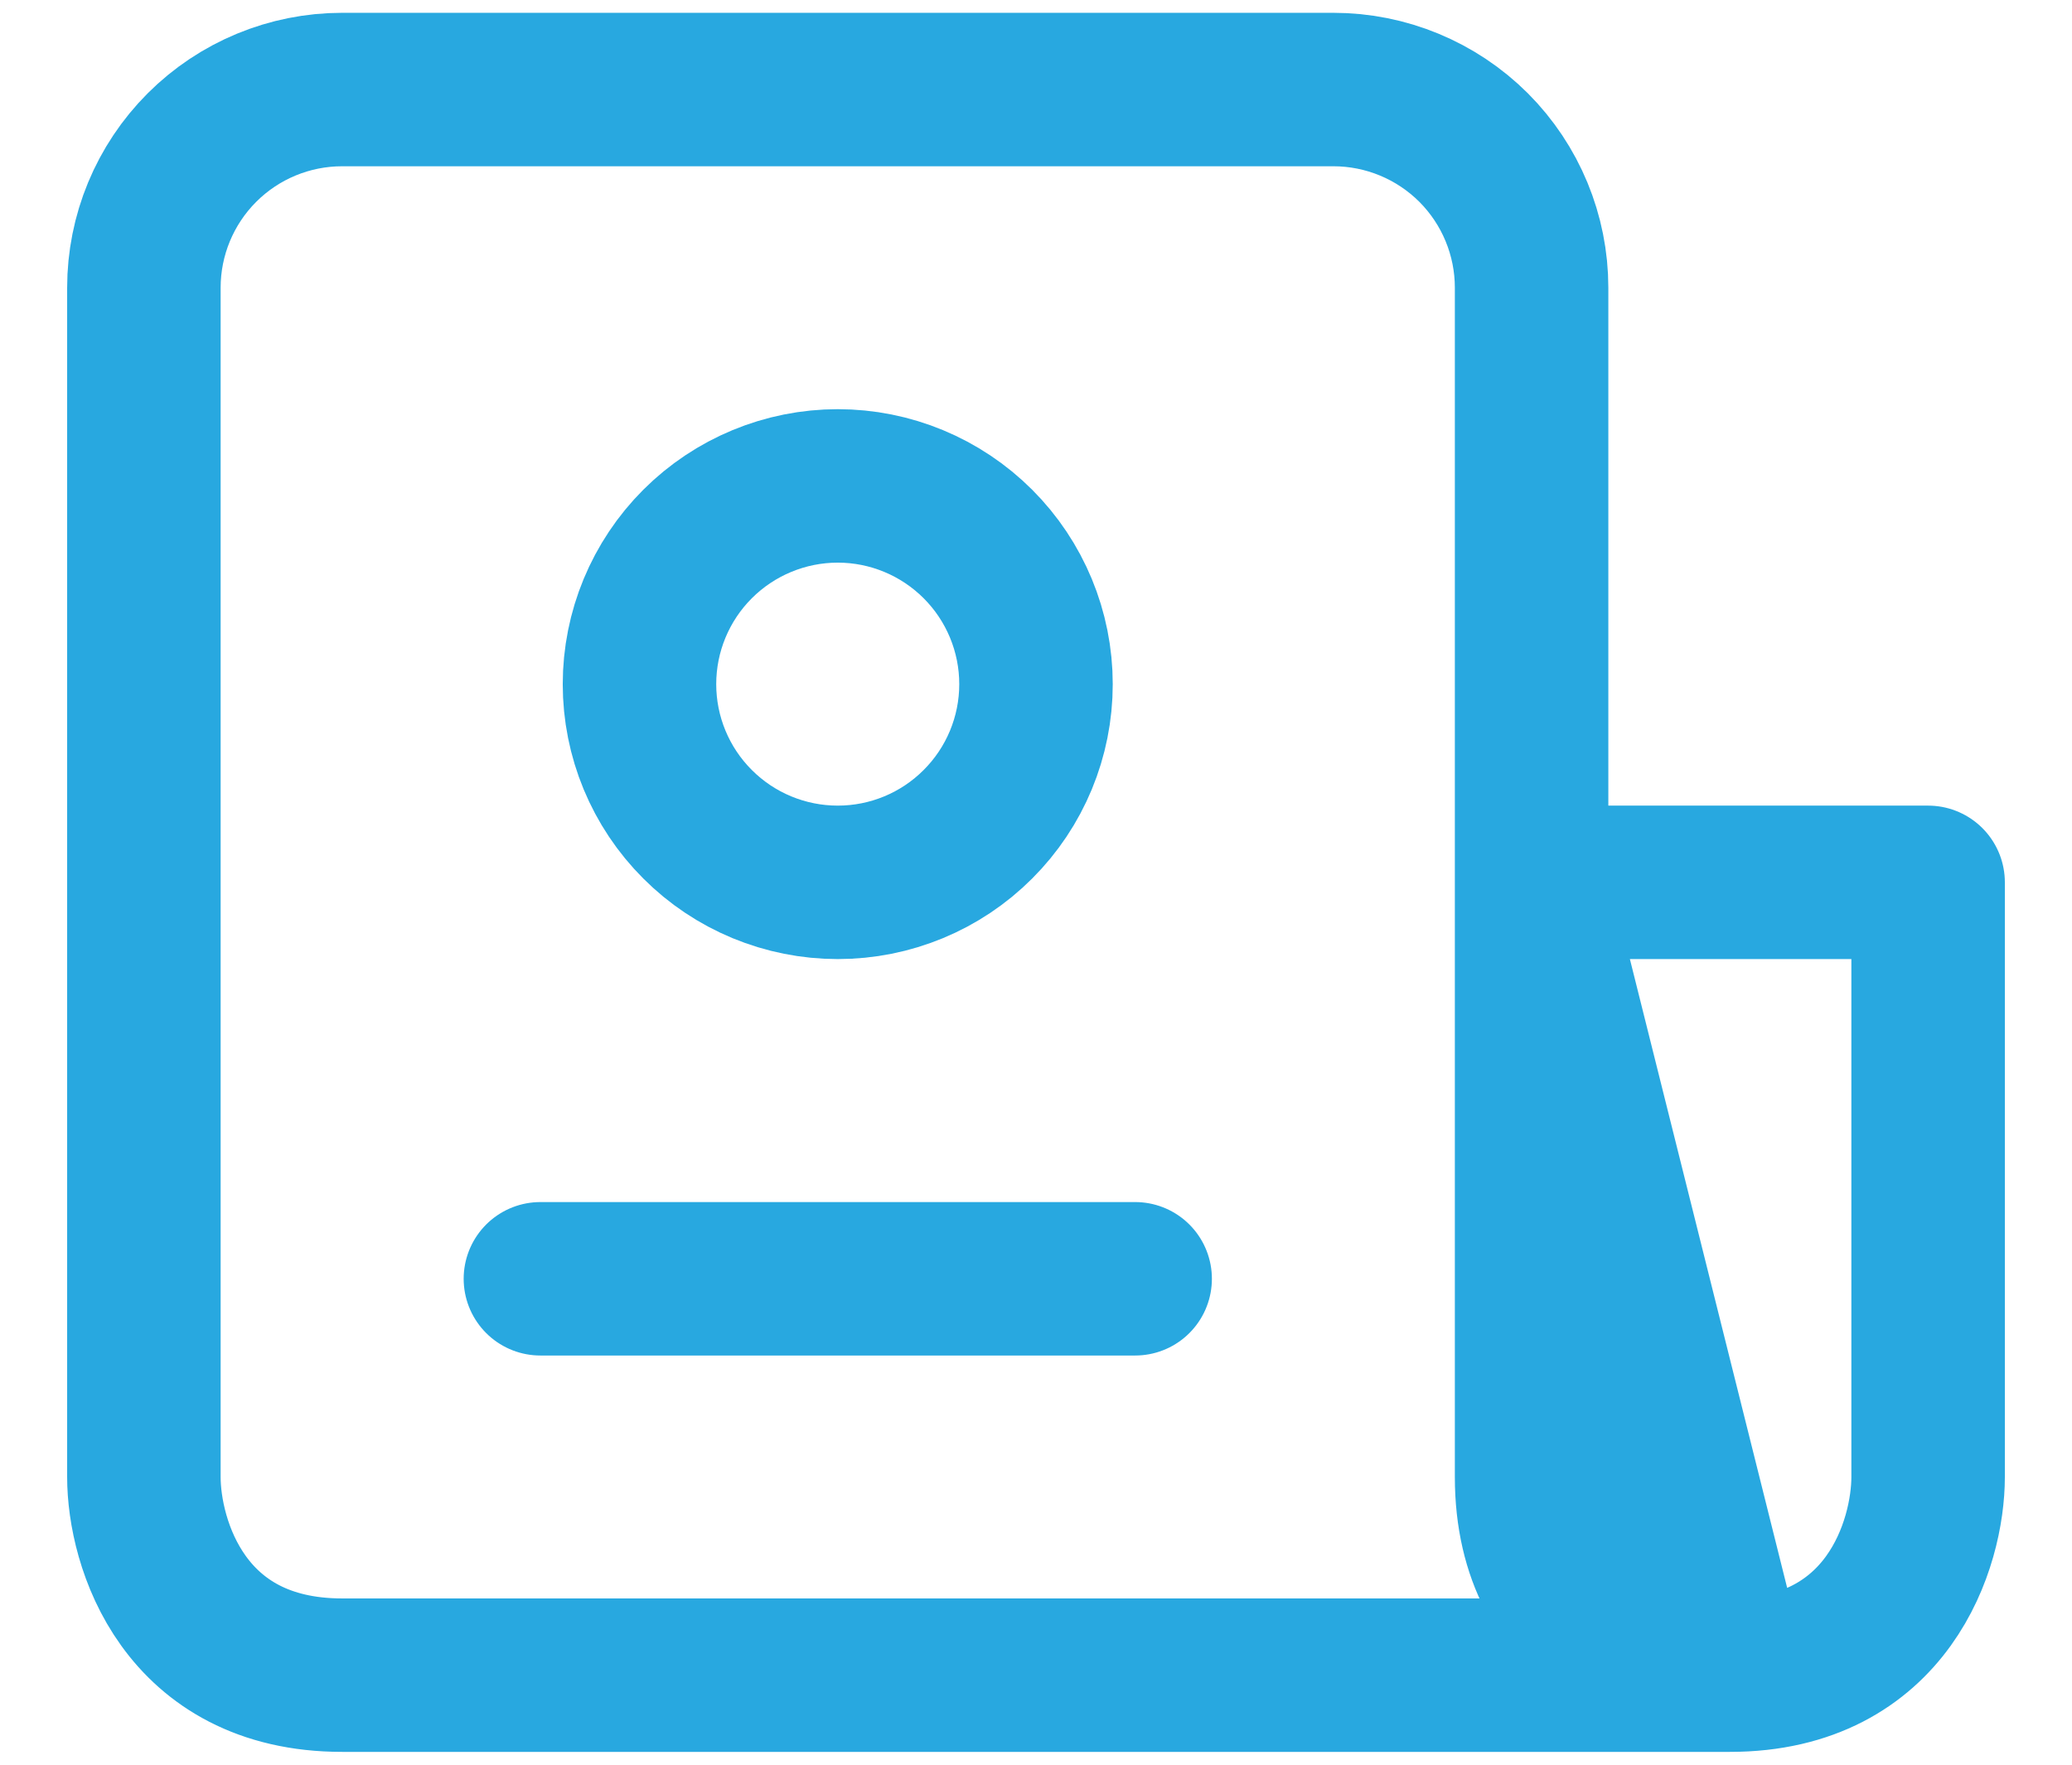 <svg width="27" height="23" viewBox="0 0 27 23" fill="none" xmlns="http://www.w3.org/2000/svg">
<path d="M22.542 21.833C24.608 21.833 25.125 20.112 25.125 19.25V11.5H19.958M22.542 21.833H4.458C2.392 21.833 1.875 20.112 1.875 19.25V3.75C1.875 3.065 2.147 2.408 2.632 1.923C3.116 1.439 3.773 1.167 4.458 1.167H17.375C18.06 1.167 18.717 1.439 19.202 1.923C19.686 2.408 19.958 3.065 19.958 3.75V11.5L22.542 21.833ZM22.542 21.833C21.68 21.833 19.958 21.317 19.958 19.25V11.5L22.542 21.833Z" stroke="#28A8E0" stroke-width="2" stroke-linecap="round" stroke-linejoin="round"/>
<path d="M7.042 16.667H14.792H7.042ZM13.5 8.917C13.5 9.602 13.228 10.259 12.743 10.743C12.259 11.228 11.602 11.5 10.917 11.5C10.232 11.5 9.574 11.228 9.09 10.743C8.605 10.259 8.333 9.602 8.333 8.917C8.333 8.232 8.605 7.575 9.09 7.09C9.574 6.606 10.232 6.333 10.917 6.333C11.602 6.333 12.259 6.606 12.743 7.09C13.228 7.575 13.5 8.232 13.5 8.917V8.917Z" stroke="#28A8E0" stroke-width="2" stroke-linecap="round" stroke-linejoin="round"/>
</svg>
